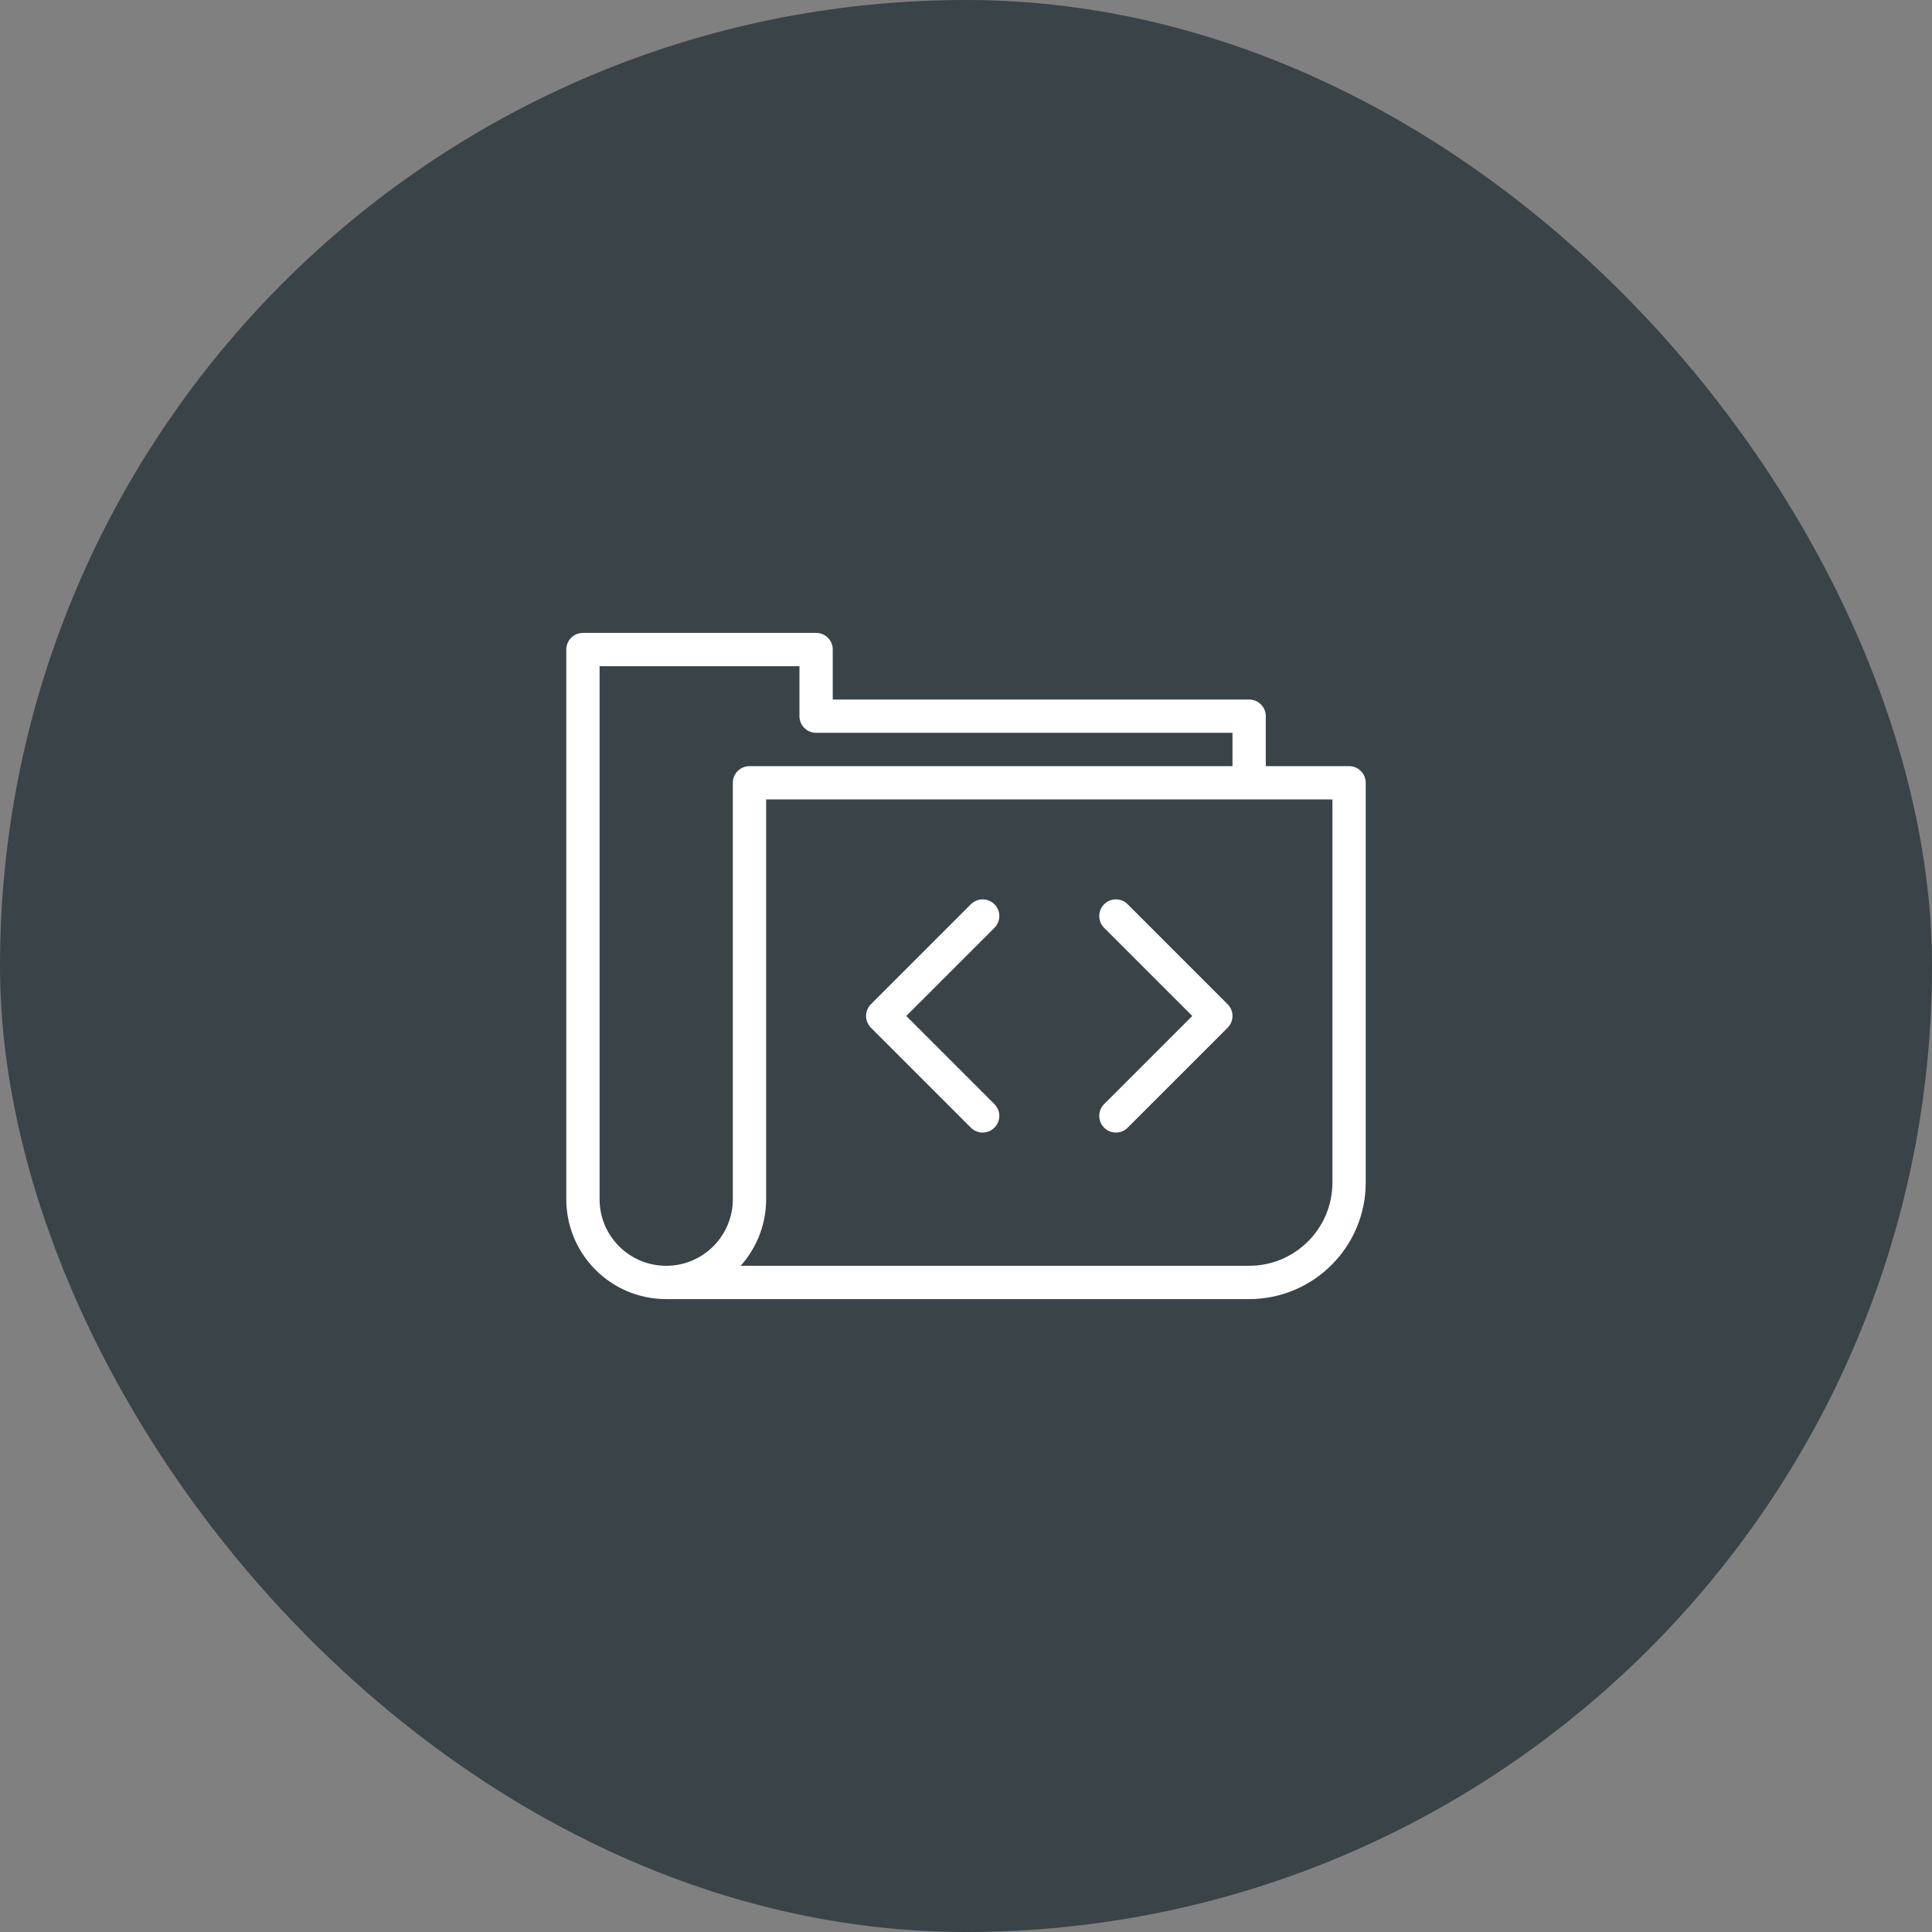 <svg width="116" height="116" viewBox="0 0 116 116" fill="none" xmlns="http://www.w3.org/2000/svg">
<rect x="0" y="0" width="116" height="116" fill="#808080" stroke="none"/>
<rect width="116" height="116" rx="58" fill="#394348"/>
<g clip-path="url(#clip0_2666_1834)">
<path d="M40 77H75C78.312 77 81 74.314 81 71V47H45V72C45 74.762 42.76 77 40 77ZM40 77C37.236 77 35 74.762 35 72V39H49V43H75V47" stroke="white" stroke-width="2" stroke-miterlimit="10" stroke-linecap="round" stroke-linejoin="round"/>
<path d="M67 55L73 61L67 67" stroke="white" stroke-width="2" stroke-miterlimit="10" stroke-linecap="round" stroke-linejoin="round"/>
<path d="M59 55L53 61L59 67" stroke="white" stroke-width="2" stroke-miterlimit="10" stroke-linecap="round" stroke-linejoin="round"/>
</g>
<defs>
<clipPath id="clip0_2666_1834">
<rect width="48" height="48" fill="white" transform="translate(34 34)"/>
</clipPath>
</defs>
</svg>
